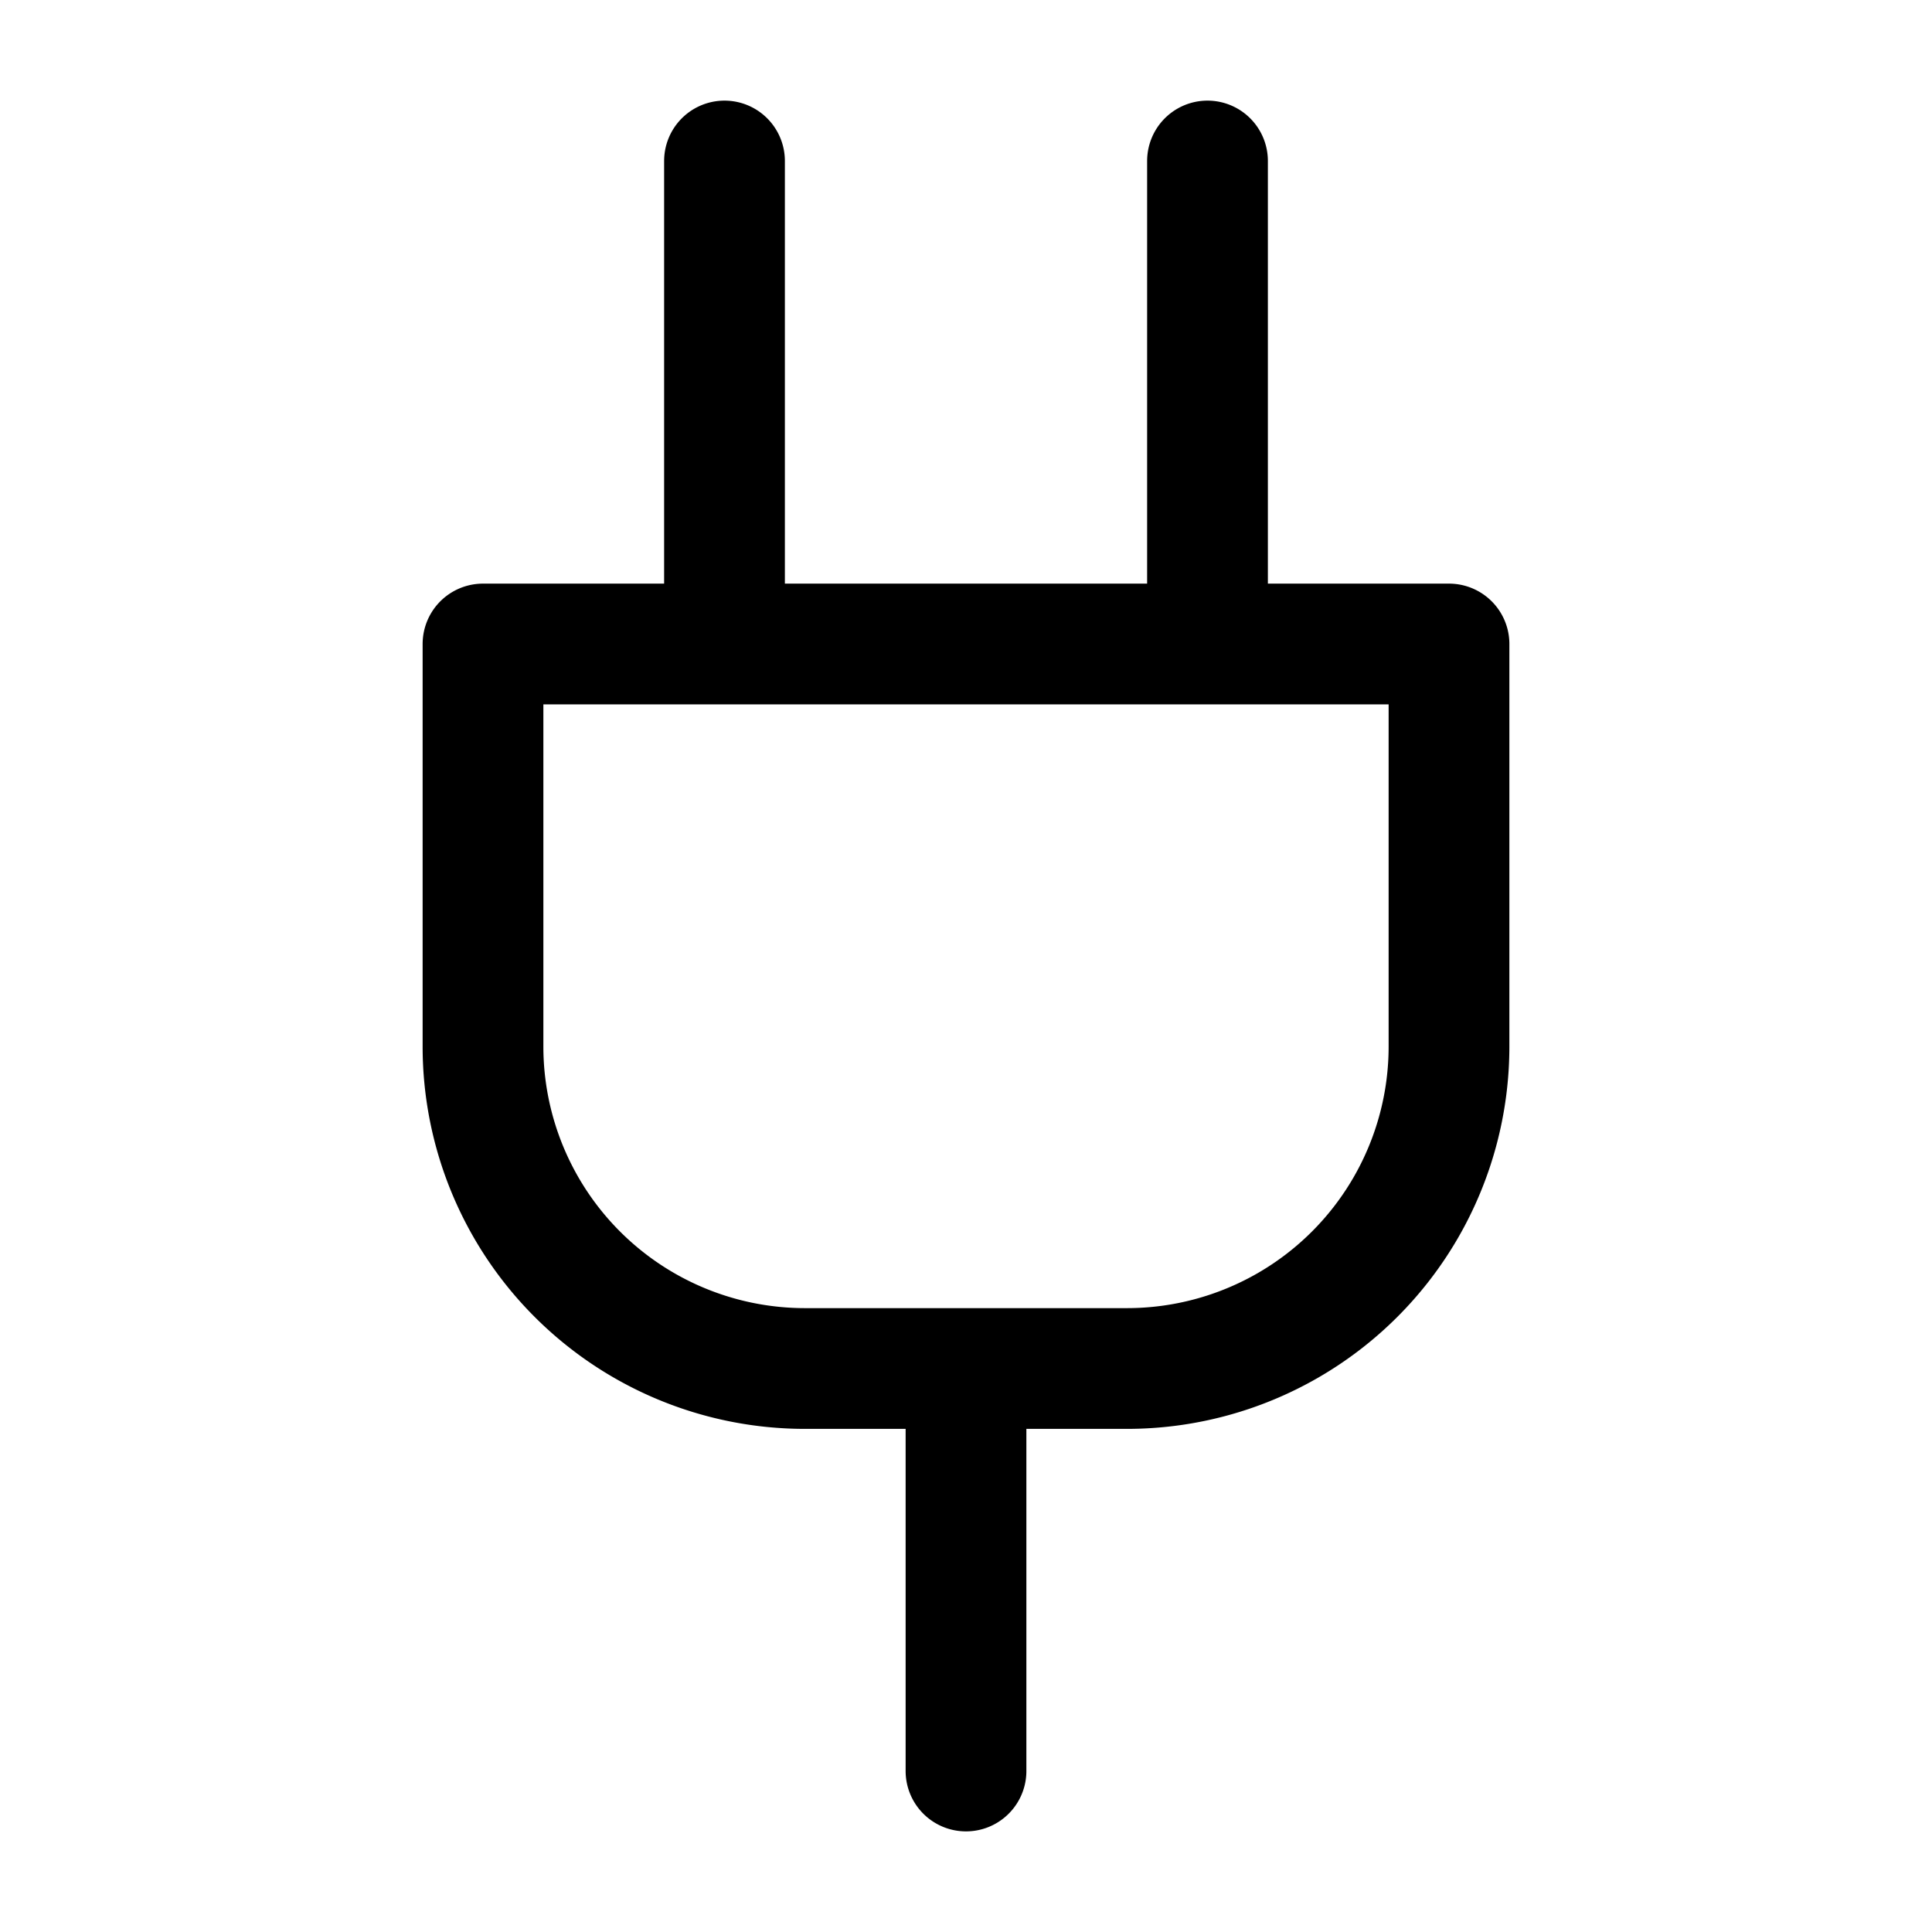 <svg xmlns="http://www.w3.org/2000/svg" width="24" height="24" fill="none" stroke="currentColor" stroke-linecap="round" stroke-linejoin="round" stroke-width="1.5" viewBox="0 0 24 24"><path d="M12 22v-5M9 8V2M15 8V2M18 8v5a4 4 0 0 1-4 4h-4a4 4 0 0 1-4-4V8Z"/></svg>